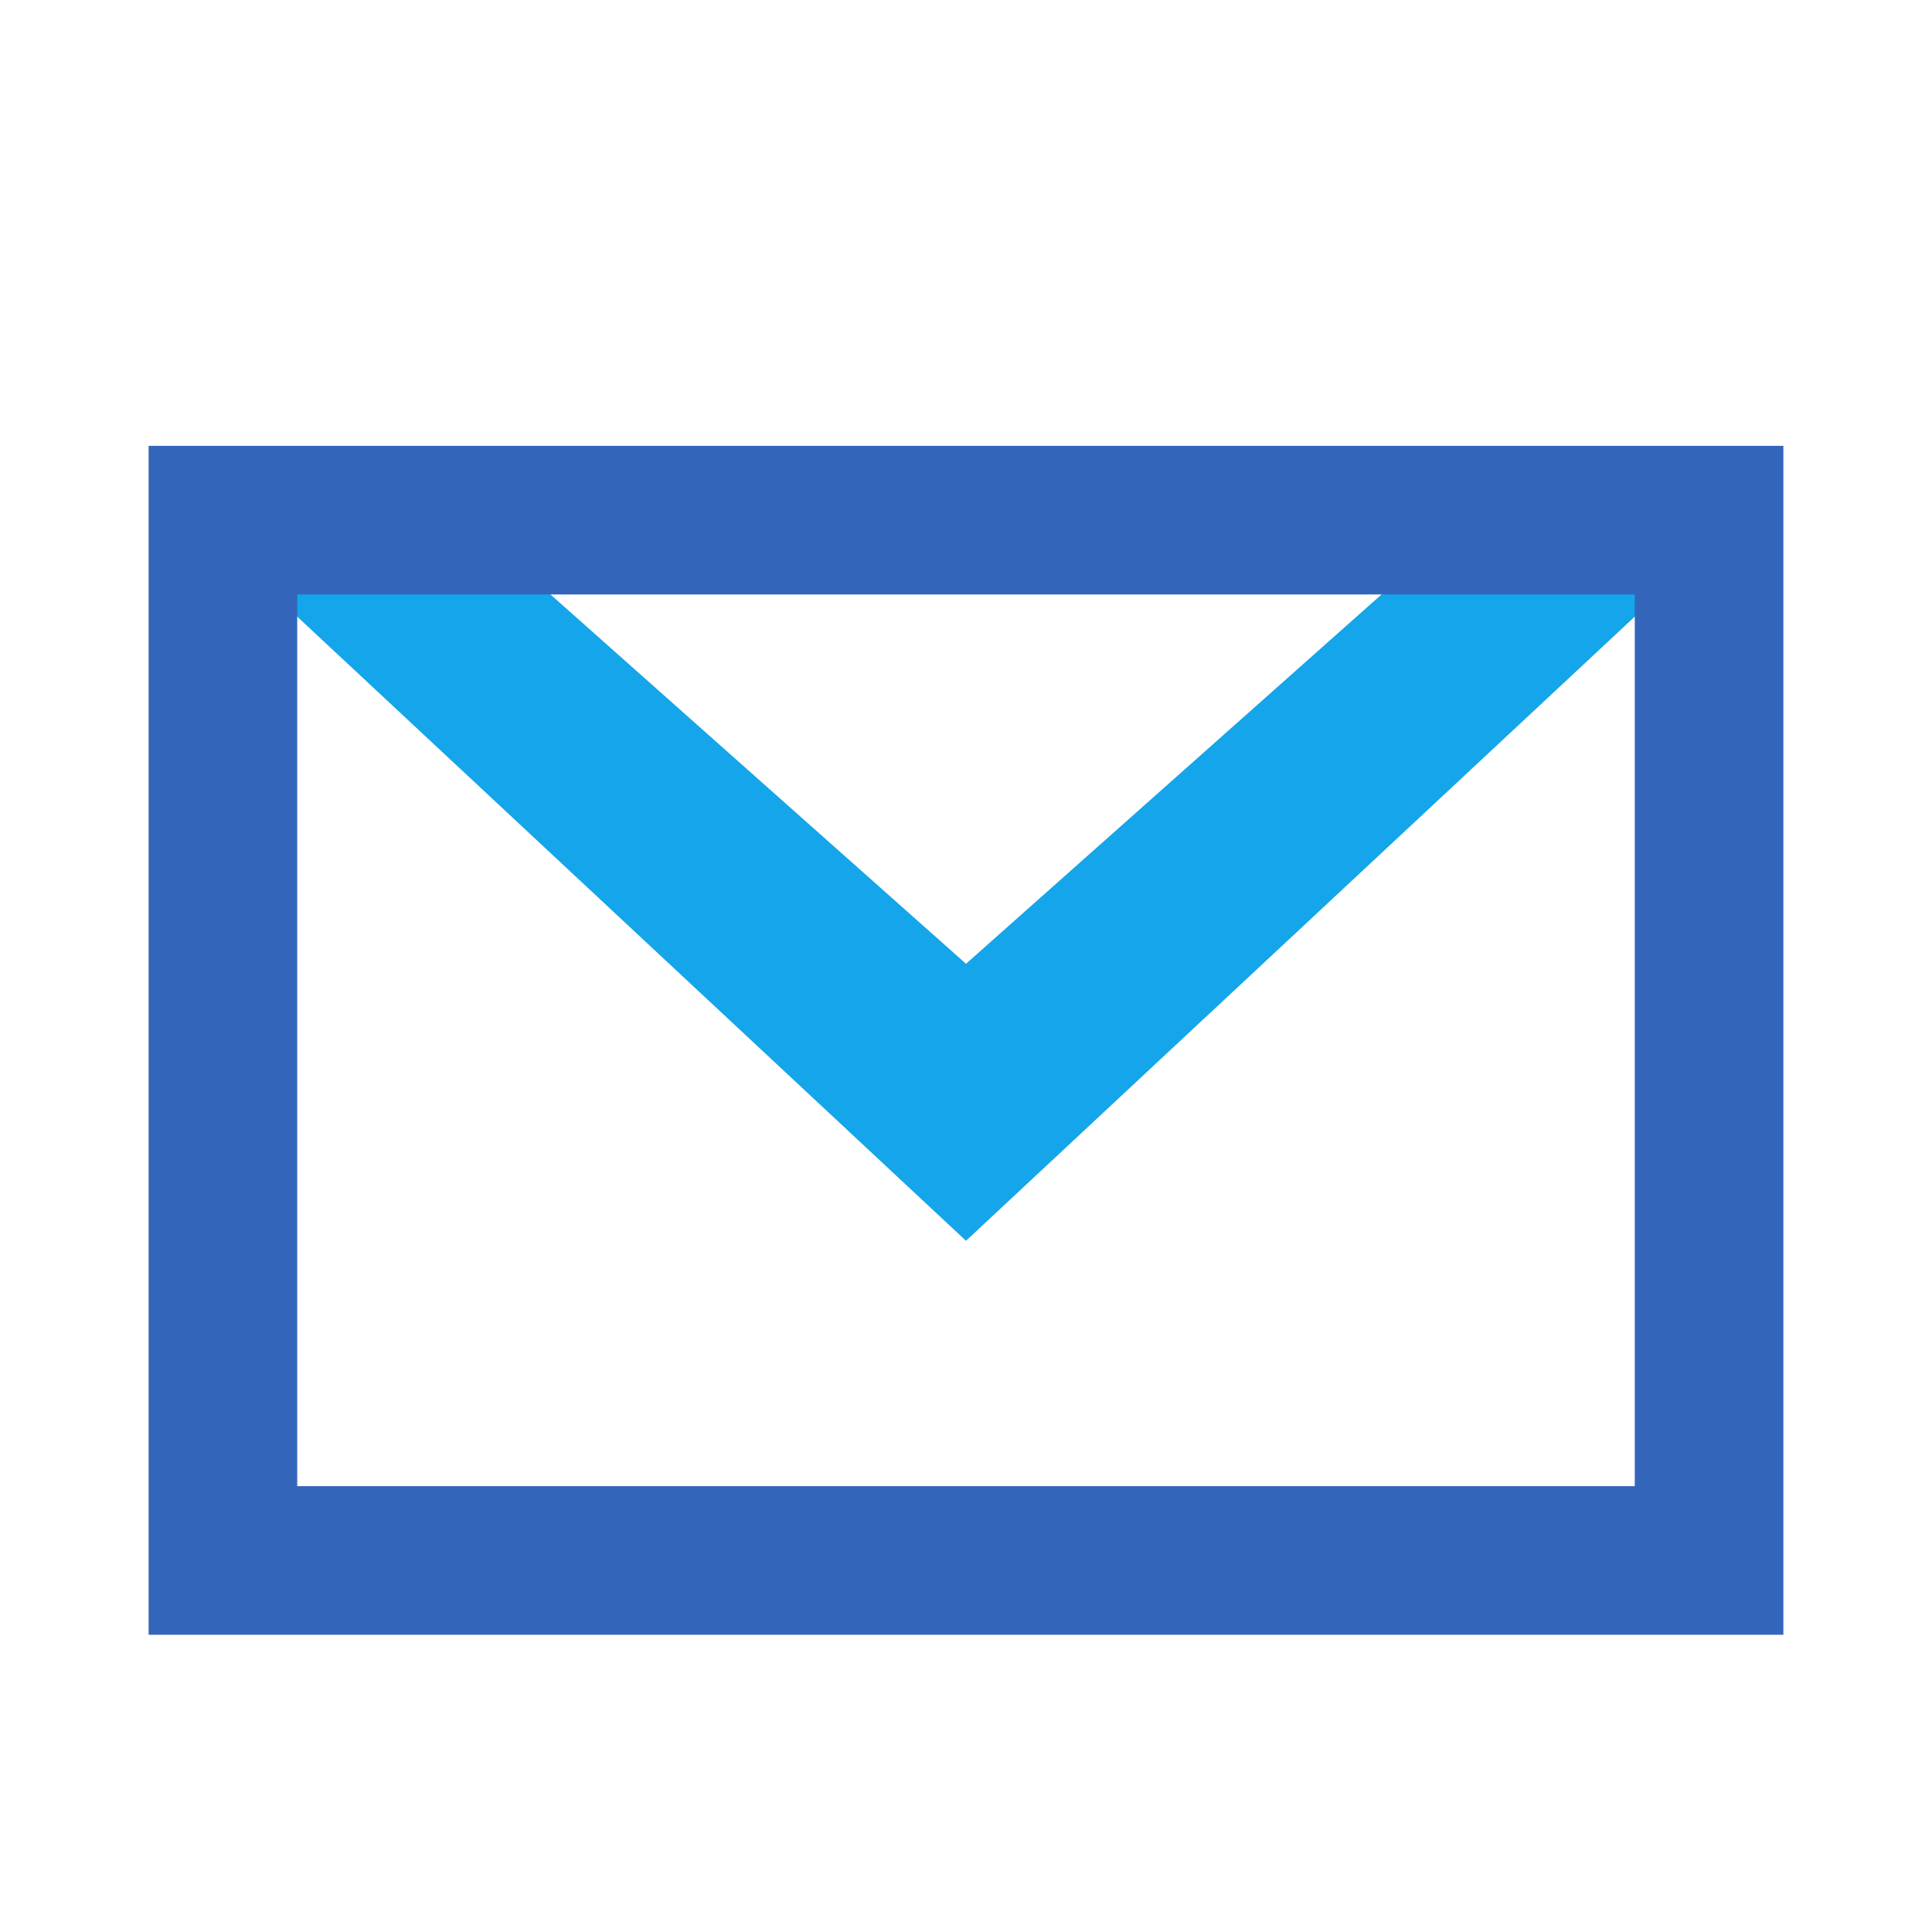 <?xml version="1.0" encoding="UTF-8"?>
<svg xmlns="http://www.w3.org/2000/svg" width="13" height="13">
	<path fill="#15a5ea" d="M1.84 4L6.5 8.349 11.16 4l-.621-.621L9.296 4 6.5 6.485 3.704 4 2.46 3.38z"/>
	<path fill="#36b" d="M1 3v8h11V3zm1 1h9v6H2z"/>
</svg>
